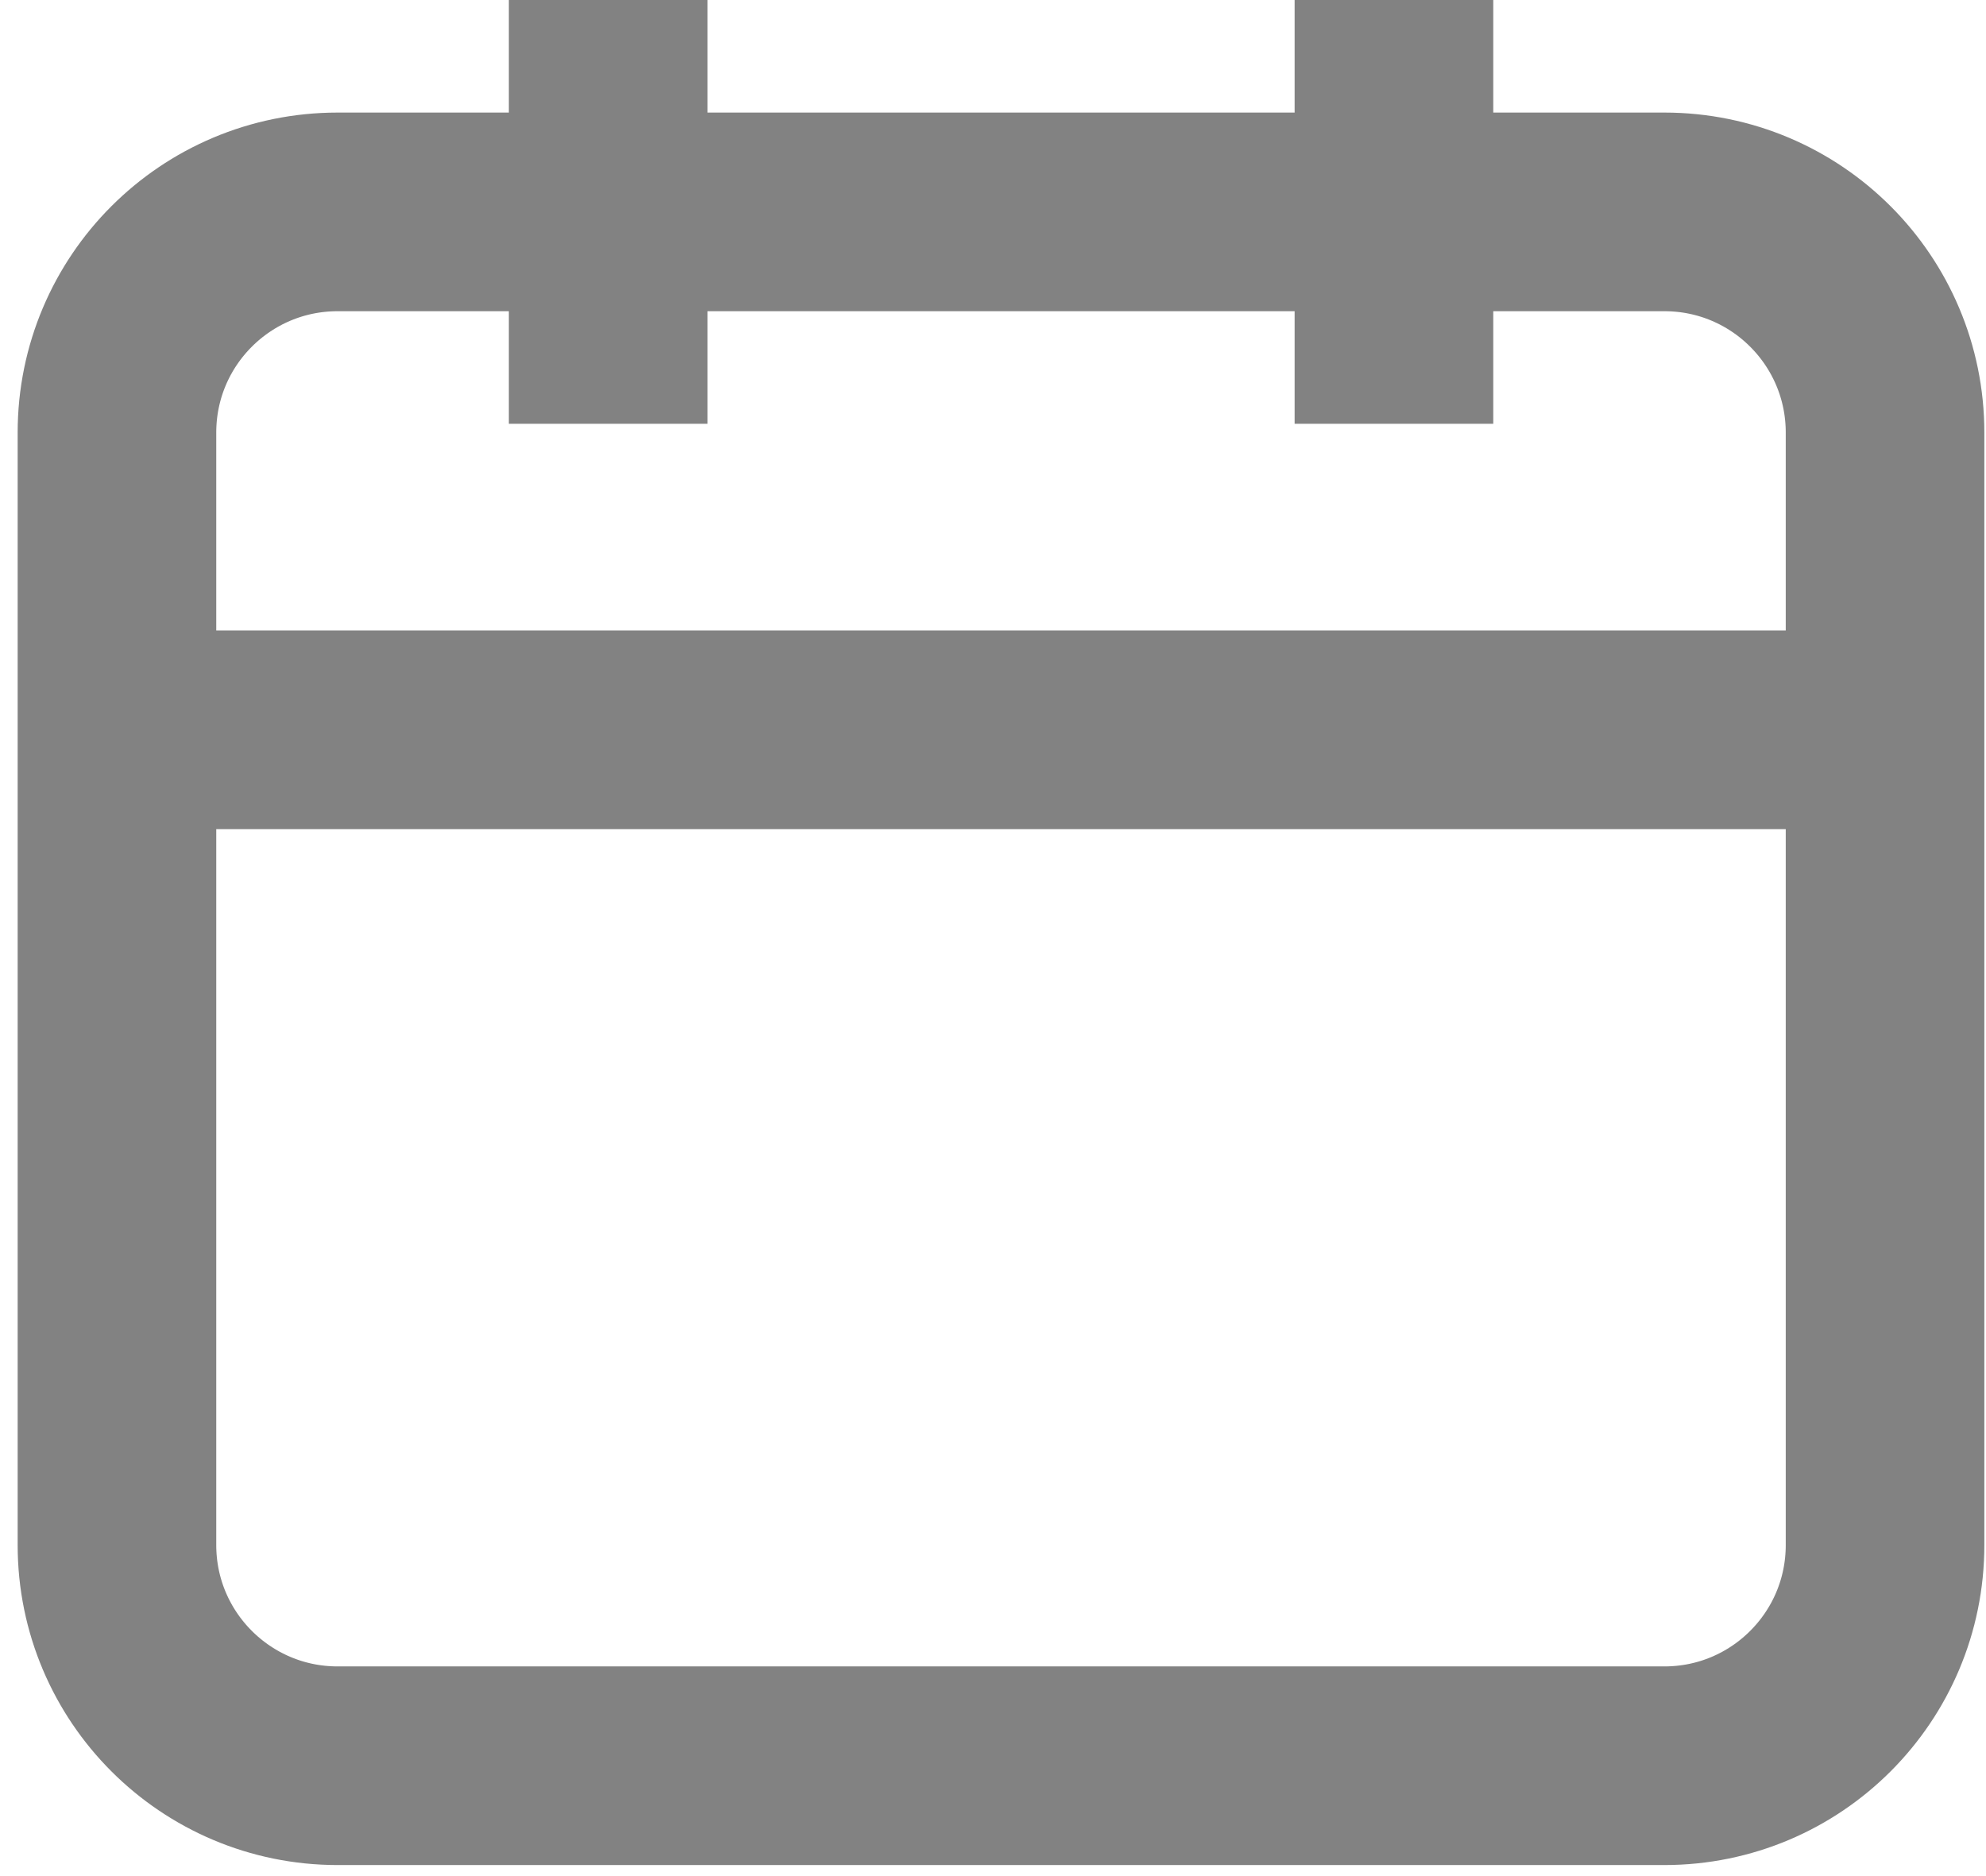 <svg width="18" height="17" viewBox="0 0 18 17" fill="none" xmlns="http://www.w3.org/2000/svg"><path opacity="0.5" d="M5.512 3.84V0M12.634 0V3.84M1.06 6.613H17.085M15.085 1.92H3.06C1.955 1.92 1.06 2.815 1.06 3.92L1.06 14C1.06 15.105 1.956 16 3.06 16H15.085C16.19 16 17.085 15.105 17.085 14V3.92C17.085 2.815 16.19 1.92 15.085 1.92Z" stroke="#070707" stroke-width="1.8" stroke-miterlimit="10" /></svg>